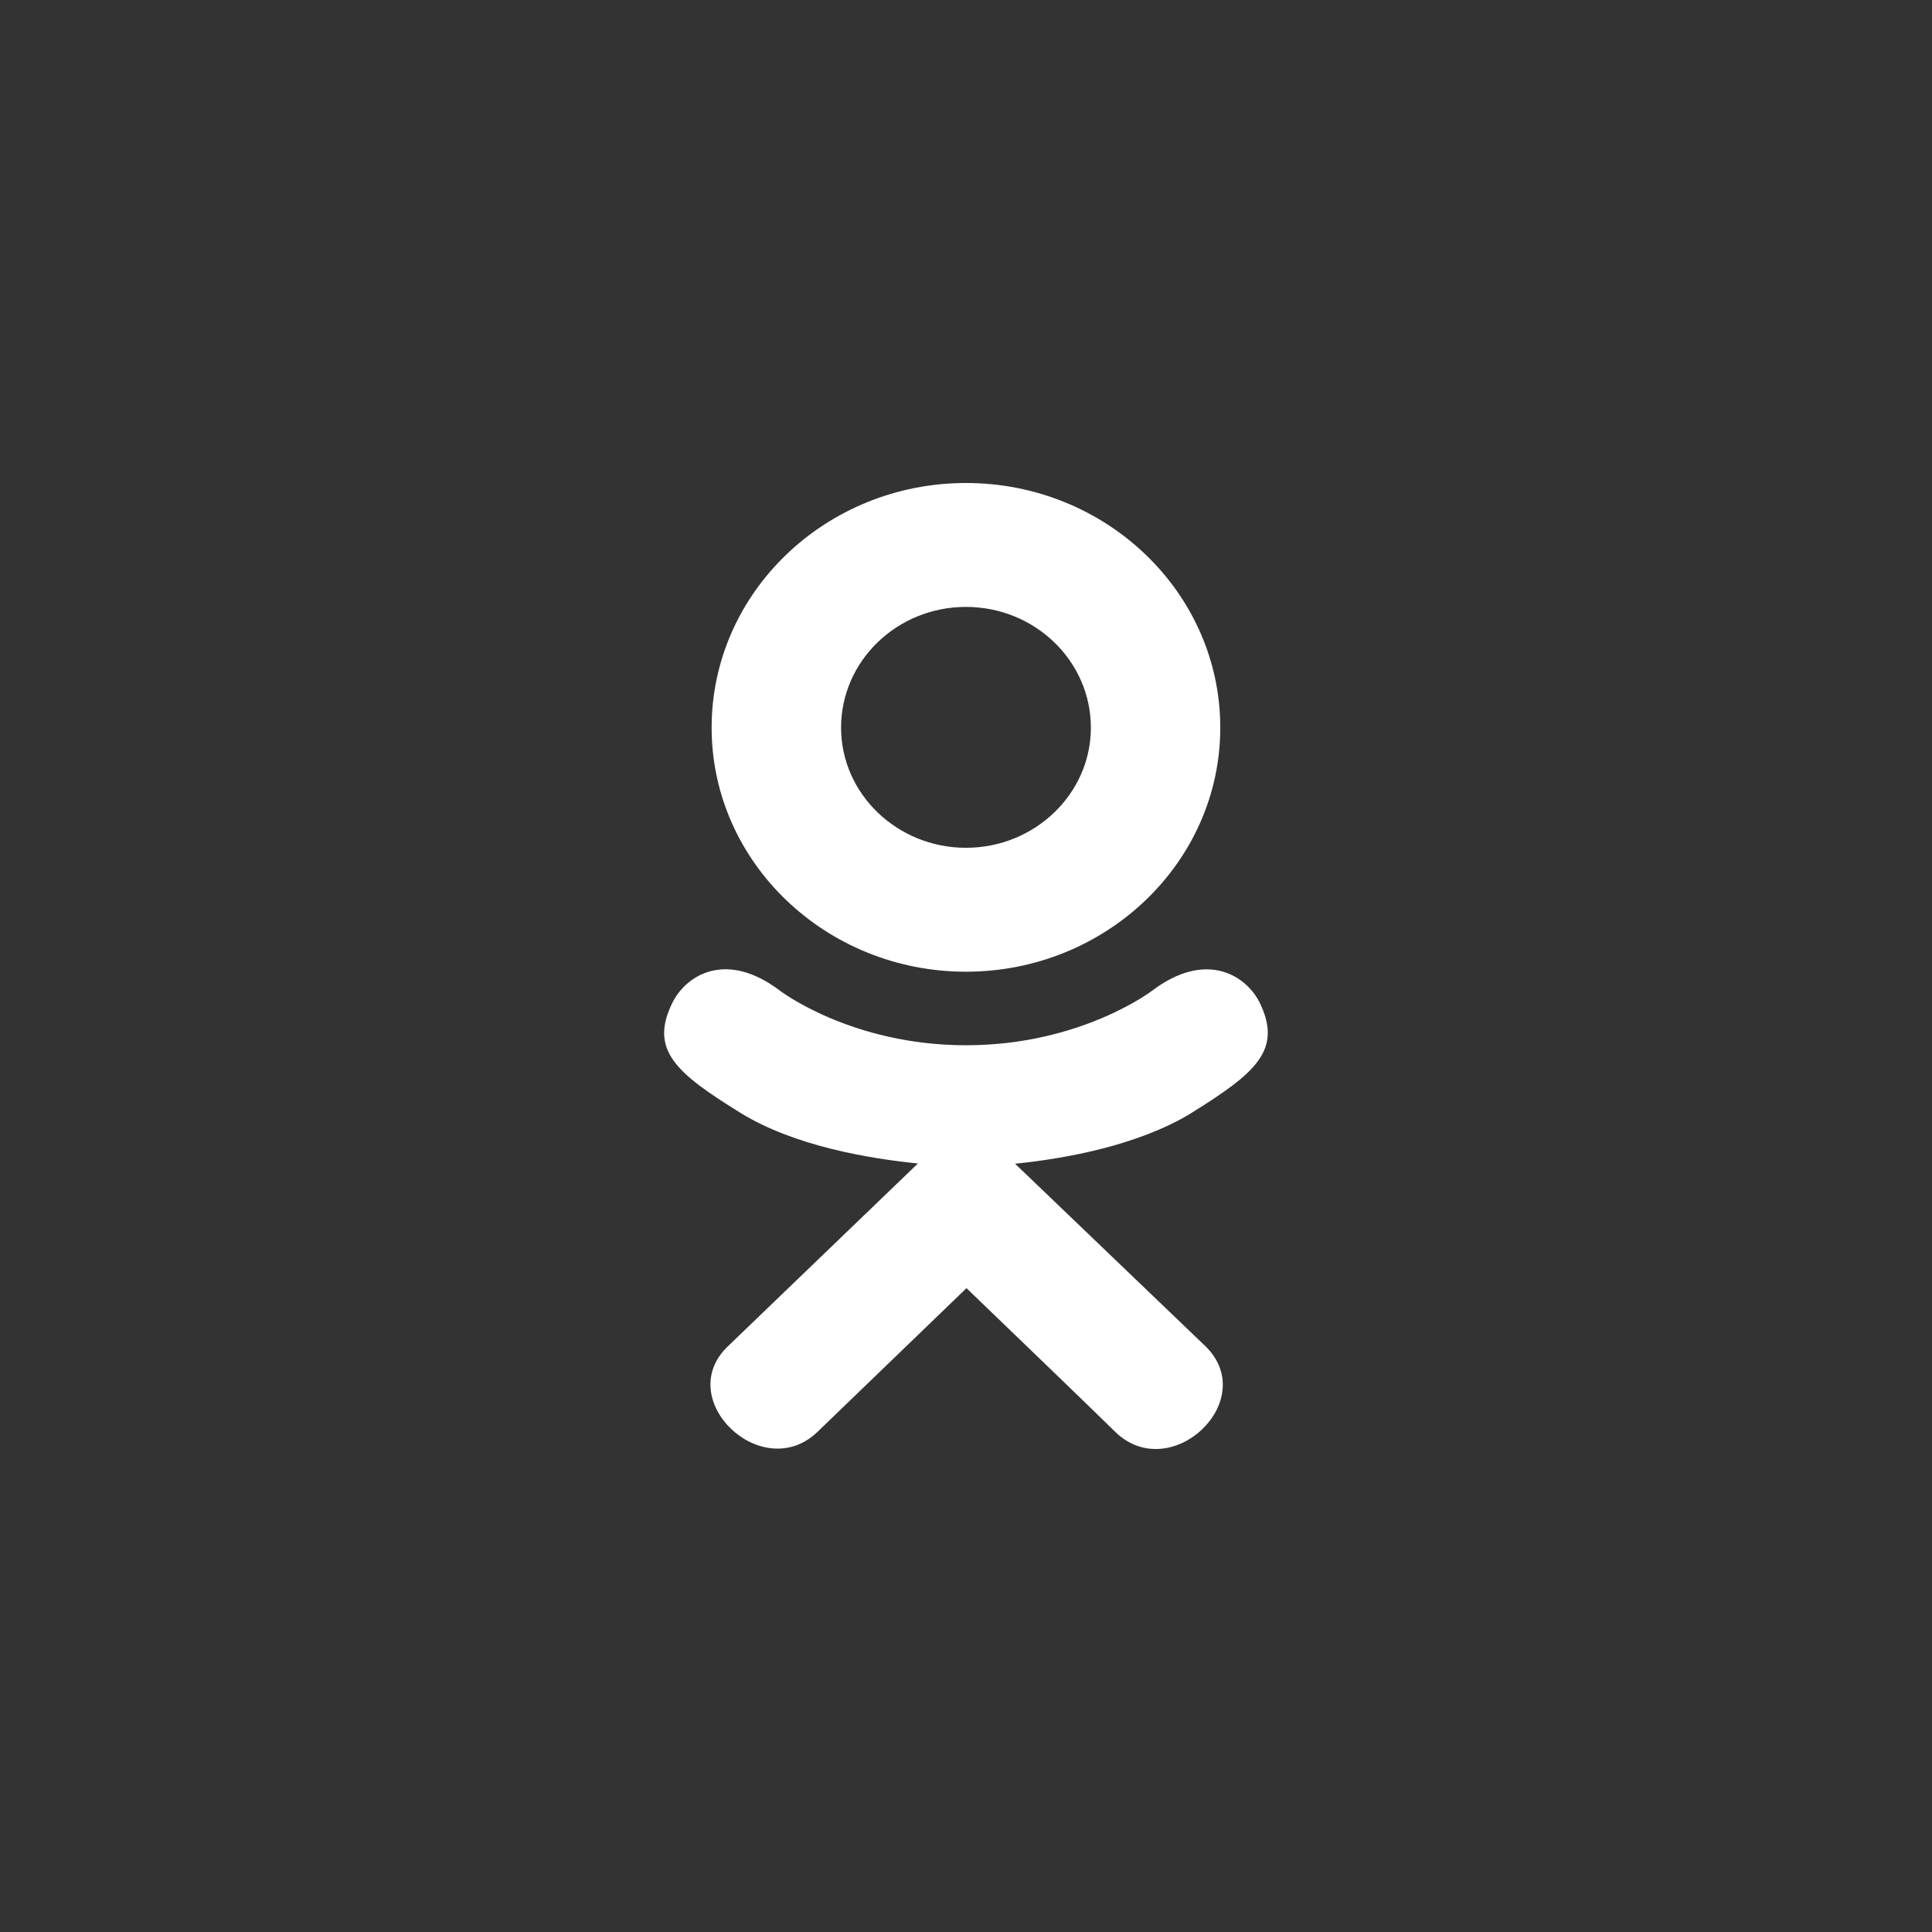 <svg width="44" height="44" viewBox="0 0 44 44" fill="none" xmlns="http://www.w3.org/2000/svg">
<rect x="0" y="0" width="44" height="44" fill="#333333" stroke="none"/>
<g clip-path="url(#clip0)">
<path d="M15.328 22.808C14.766 23.912 15.404 24.44 16.859 25.342C18.097 26.107 19.806 26.386 20.905 26.498C20.454 26.931 22.517 24.947 16.577 30.661C15.318 31.868 17.345 33.805 18.604 32.623L22.011 29.337C23.315 30.592 24.566 31.795 25.418 32.628C26.678 33.814 28.704 31.894 27.459 30.665C27.365 30.576 22.841 26.237 23.117 26.503C24.229 26.391 25.913 26.095 27.136 25.347L27.135 25.346C28.591 24.439 29.229 23.912 28.675 22.808C28.341 22.181 27.439 21.656 26.238 22.563C26.238 22.563 24.616 23.805 22.001 23.805C19.385 23.805 17.764 22.563 17.764 22.563C16.564 21.652 15.659 22.181 15.328 22.808V22.808Z" fill="white"/>
<path d="M21.999 22.13C25.188 22.13 27.791 19.639 27.791 16.572C27.791 13.492 25.188 11 21.999 11C18.81 11 16.207 13.492 16.207 16.572C16.207 19.639 18.81 22.13 21.999 22.13ZM21.999 13.822C23.566 13.822 24.844 15.052 24.844 16.572C24.844 18.078 23.566 19.308 21.999 19.308C20.433 19.308 19.155 18.078 19.155 16.572C19.154 15.051 20.432 13.822 21.999 13.822V13.822Z" fill="white"/>
</g>
<defs>
<clipPath id="clip0">
<rect width="22" height="22" fill="white" transform="translate(11 11)"/>
</clipPath>
</defs>
</svg>
